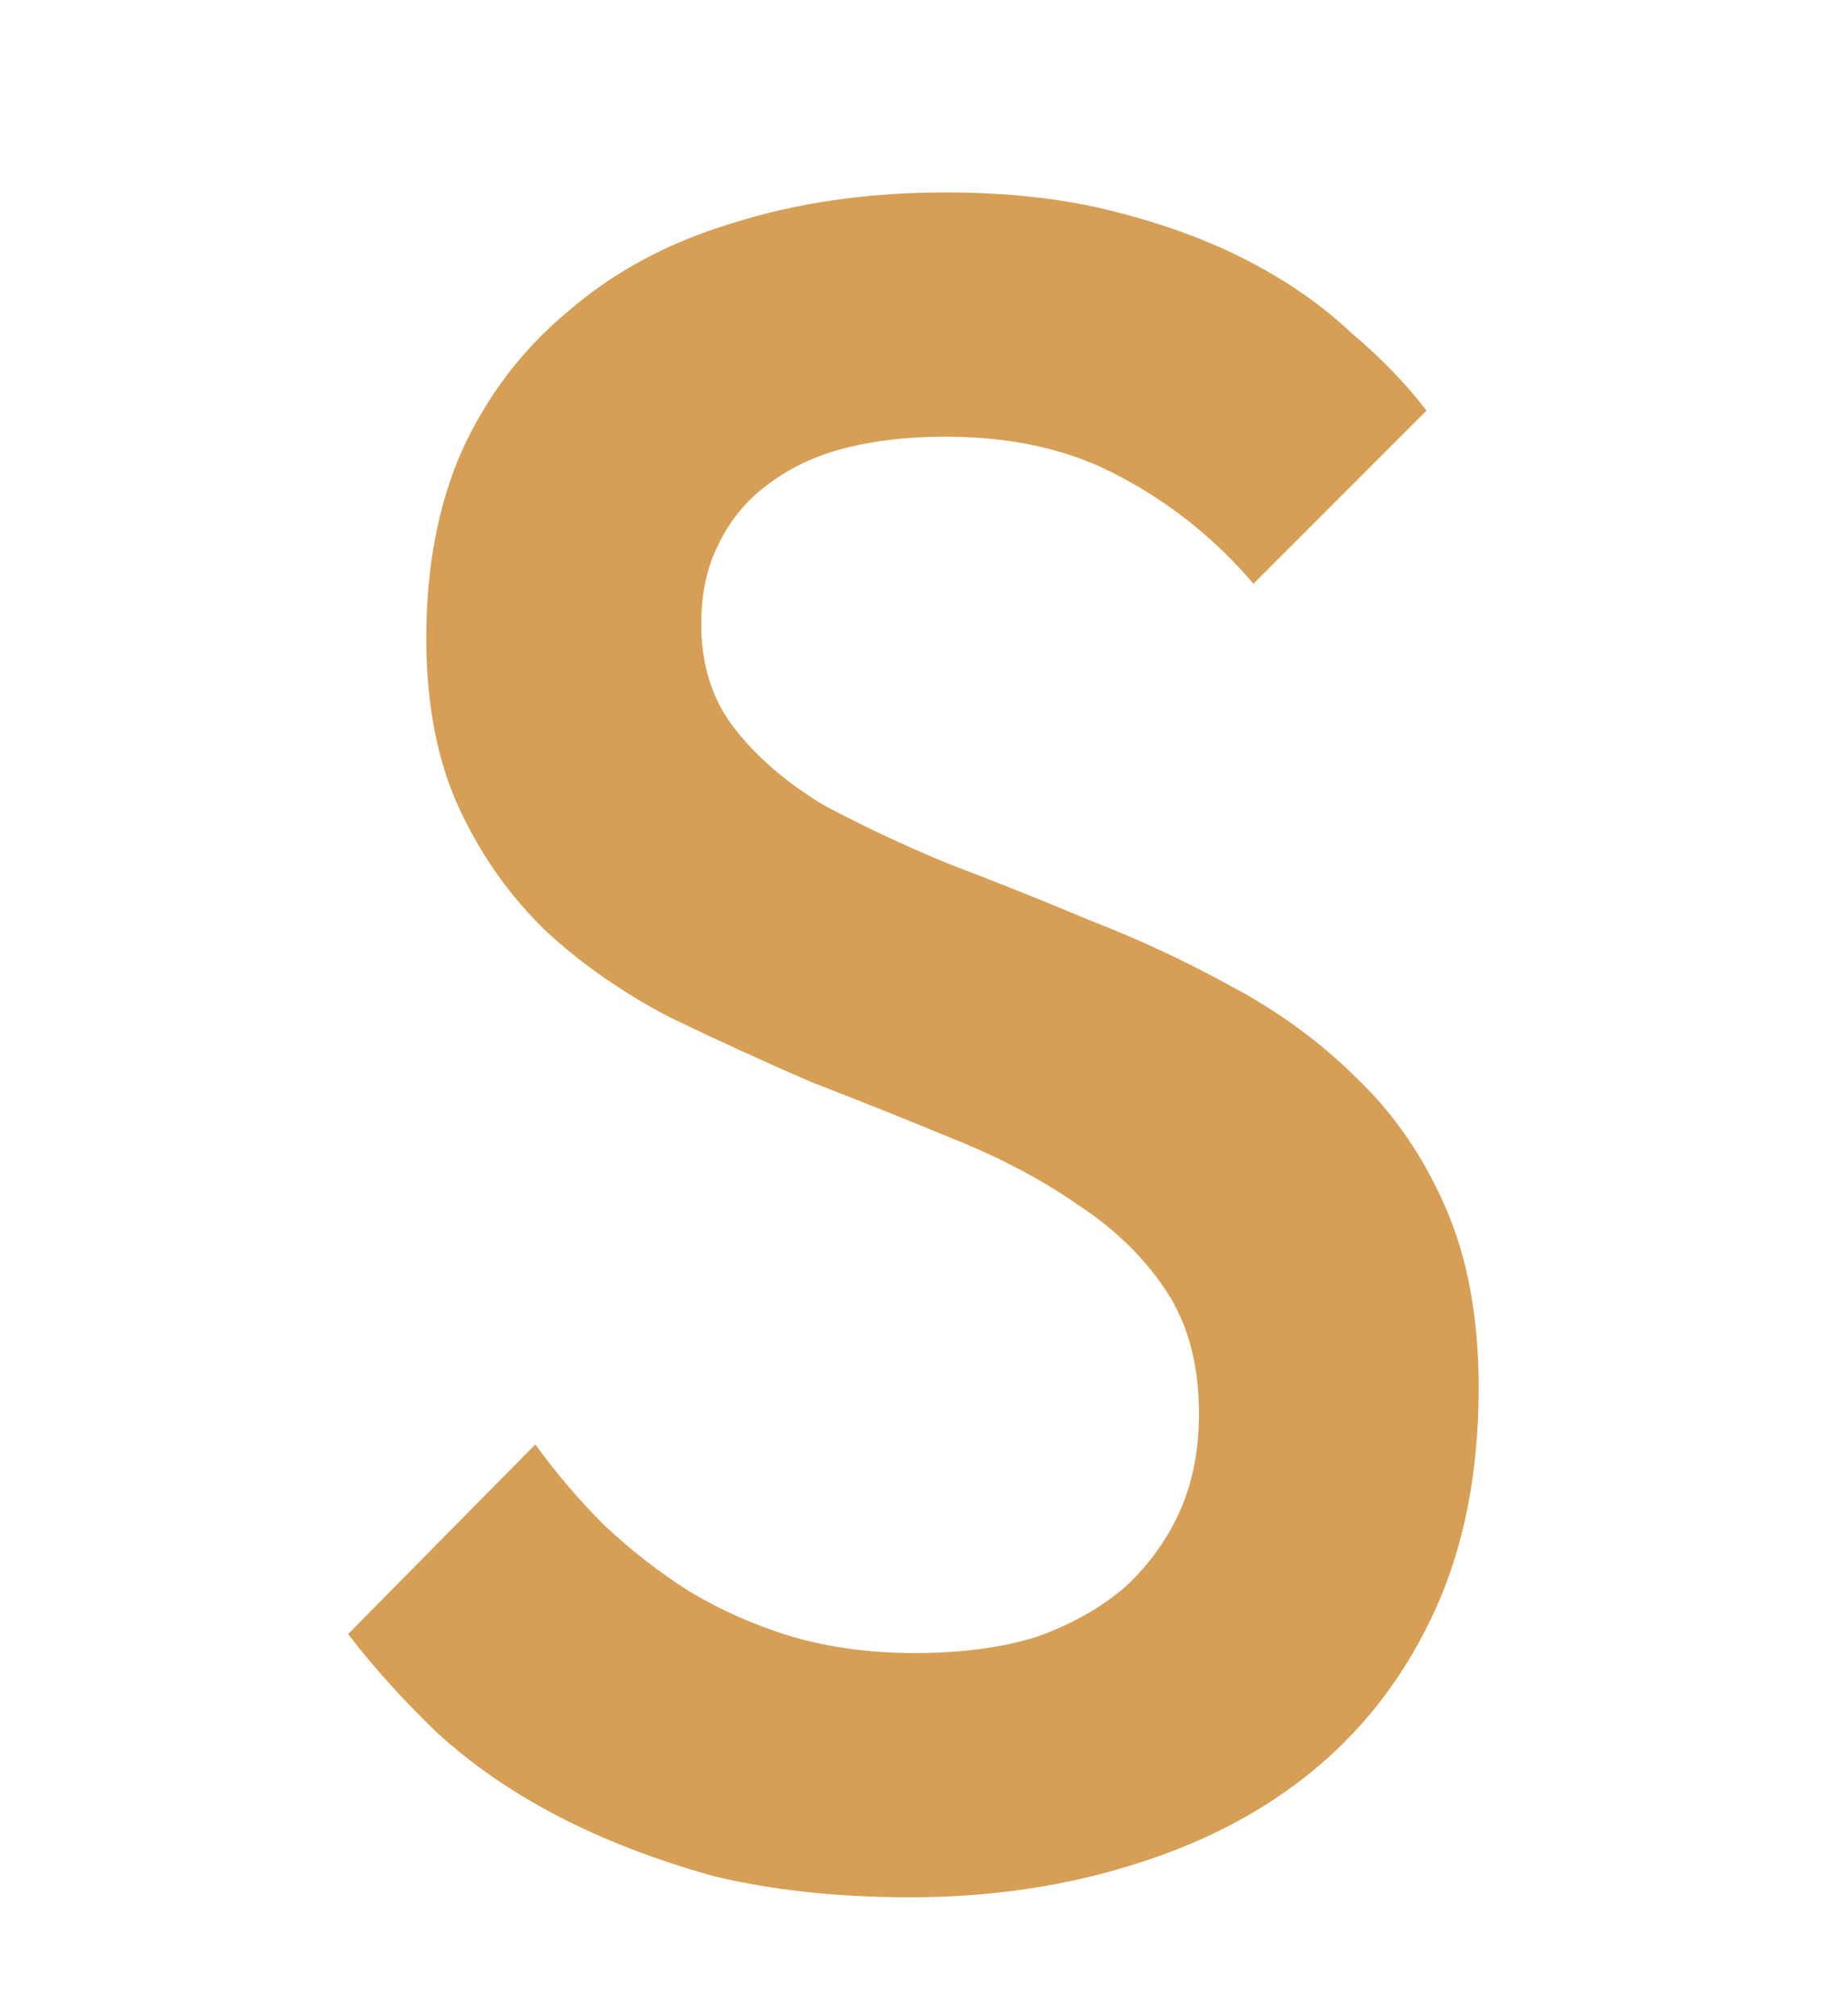 <?xml version="1.0" encoding="UTF-8"?> <svg xmlns="http://www.w3.org/2000/svg" width="200" height="220" viewBox="0 0 200 220" fill="none"><path d="M99.325 207.046C91.39 207.046 84.231 206.27 77.849 204.717C71.638 202.992 66.032 200.836 61.029 198.248C56.027 195.661 51.628 192.642 47.833 189.192C44.21 185.742 40.933 182.119 38 178.324L58.442 157.623C60.684 160.729 63.186 163.661 65.946 166.421C68.878 169.181 71.983 171.596 75.261 173.666C78.711 175.736 82.42 177.375 86.388 178.583C90.528 179.79 95.013 180.394 99.843 180.394C105.018 180.394 109.503 179.79 113.298 178.583C117.093 177.203 120.285 175.391 122.872 173.149C125.46 170.734 127.444 167.974 128.824 164.869C130.204 161.764 130.894 158.227 130.894 154.26C130.894 148.912 129.686 144.427 127.271 140.804C124.856 137.182 121.665 134.077 117.697 131.489C113.729 128.729 109.158 126.314 103.983 124.244C98.98 122.174 93.805 120.104 88.457 118.034C83.282 115.791 78.194 113.462 73.191 111.047C68.188 108.46 63.703 105.355 59.736 101.732C55.768 97.937 52.577 93.452 50.162 88.277C47.746 83.102 46.539 76.891 46.539 69.646C46.539 61.883 47.833 55.07 50.42 49.205C53.18 43.167 57.062 38.078 62.064 33.938C67.067 29.625 73.018 26.434 79.919 24.364C86.991 22.121 94.754 21 103.207 21C110.107 21 116.231 21.69 121.578 23.07C127.098 24.45 132.015 26.261 136.327 28.504C140.64 30.747 144.349 33.334 147.454 36.267C150.732 39.027 153.492 41.873 155.734 44.806L136.845 63.695C132.705 58.865 127.875 54.983 122.355 52.051C117.007 49.118 110.624 47.652 103.207 47.652C99.067 47.652 95.358 48.083 92.08 48.946C88.802 49.808 85.956 51.188 83.541 53.086C81.299 54.811 79.573 56.967 78.366 59.555C77.159 61.97 76.555 64.816 76.555 68.094C76.555 72.579 77.762 76.374 80.177 79.479C82.592 82.584 85.784 85.344 89.751 87.759C93.891 90.002 98.463 92.158 103.465 94.228C108.468 96.126 113.643 98.196 118.991 100.438C124.338 102.508 129.514 104.923 134.516 107.683C139.691 110.444 144.263 113.807 148.23 117.775C152.198 121.57 155.389 126.228 157.804 131.748C160.219 137.268 161.427 143.823 161.427 151.413C161.427 160.556 159.874 168.577 156.769 175.478C153.664 182.378 149.352 188.157 143.831 192.814C138.311 197.472 131.67 201.008 123.907 203.423C116.317 205.838 108.123 207.046 99.325 207.046Z" fill="#D69F55"></path></svg> 